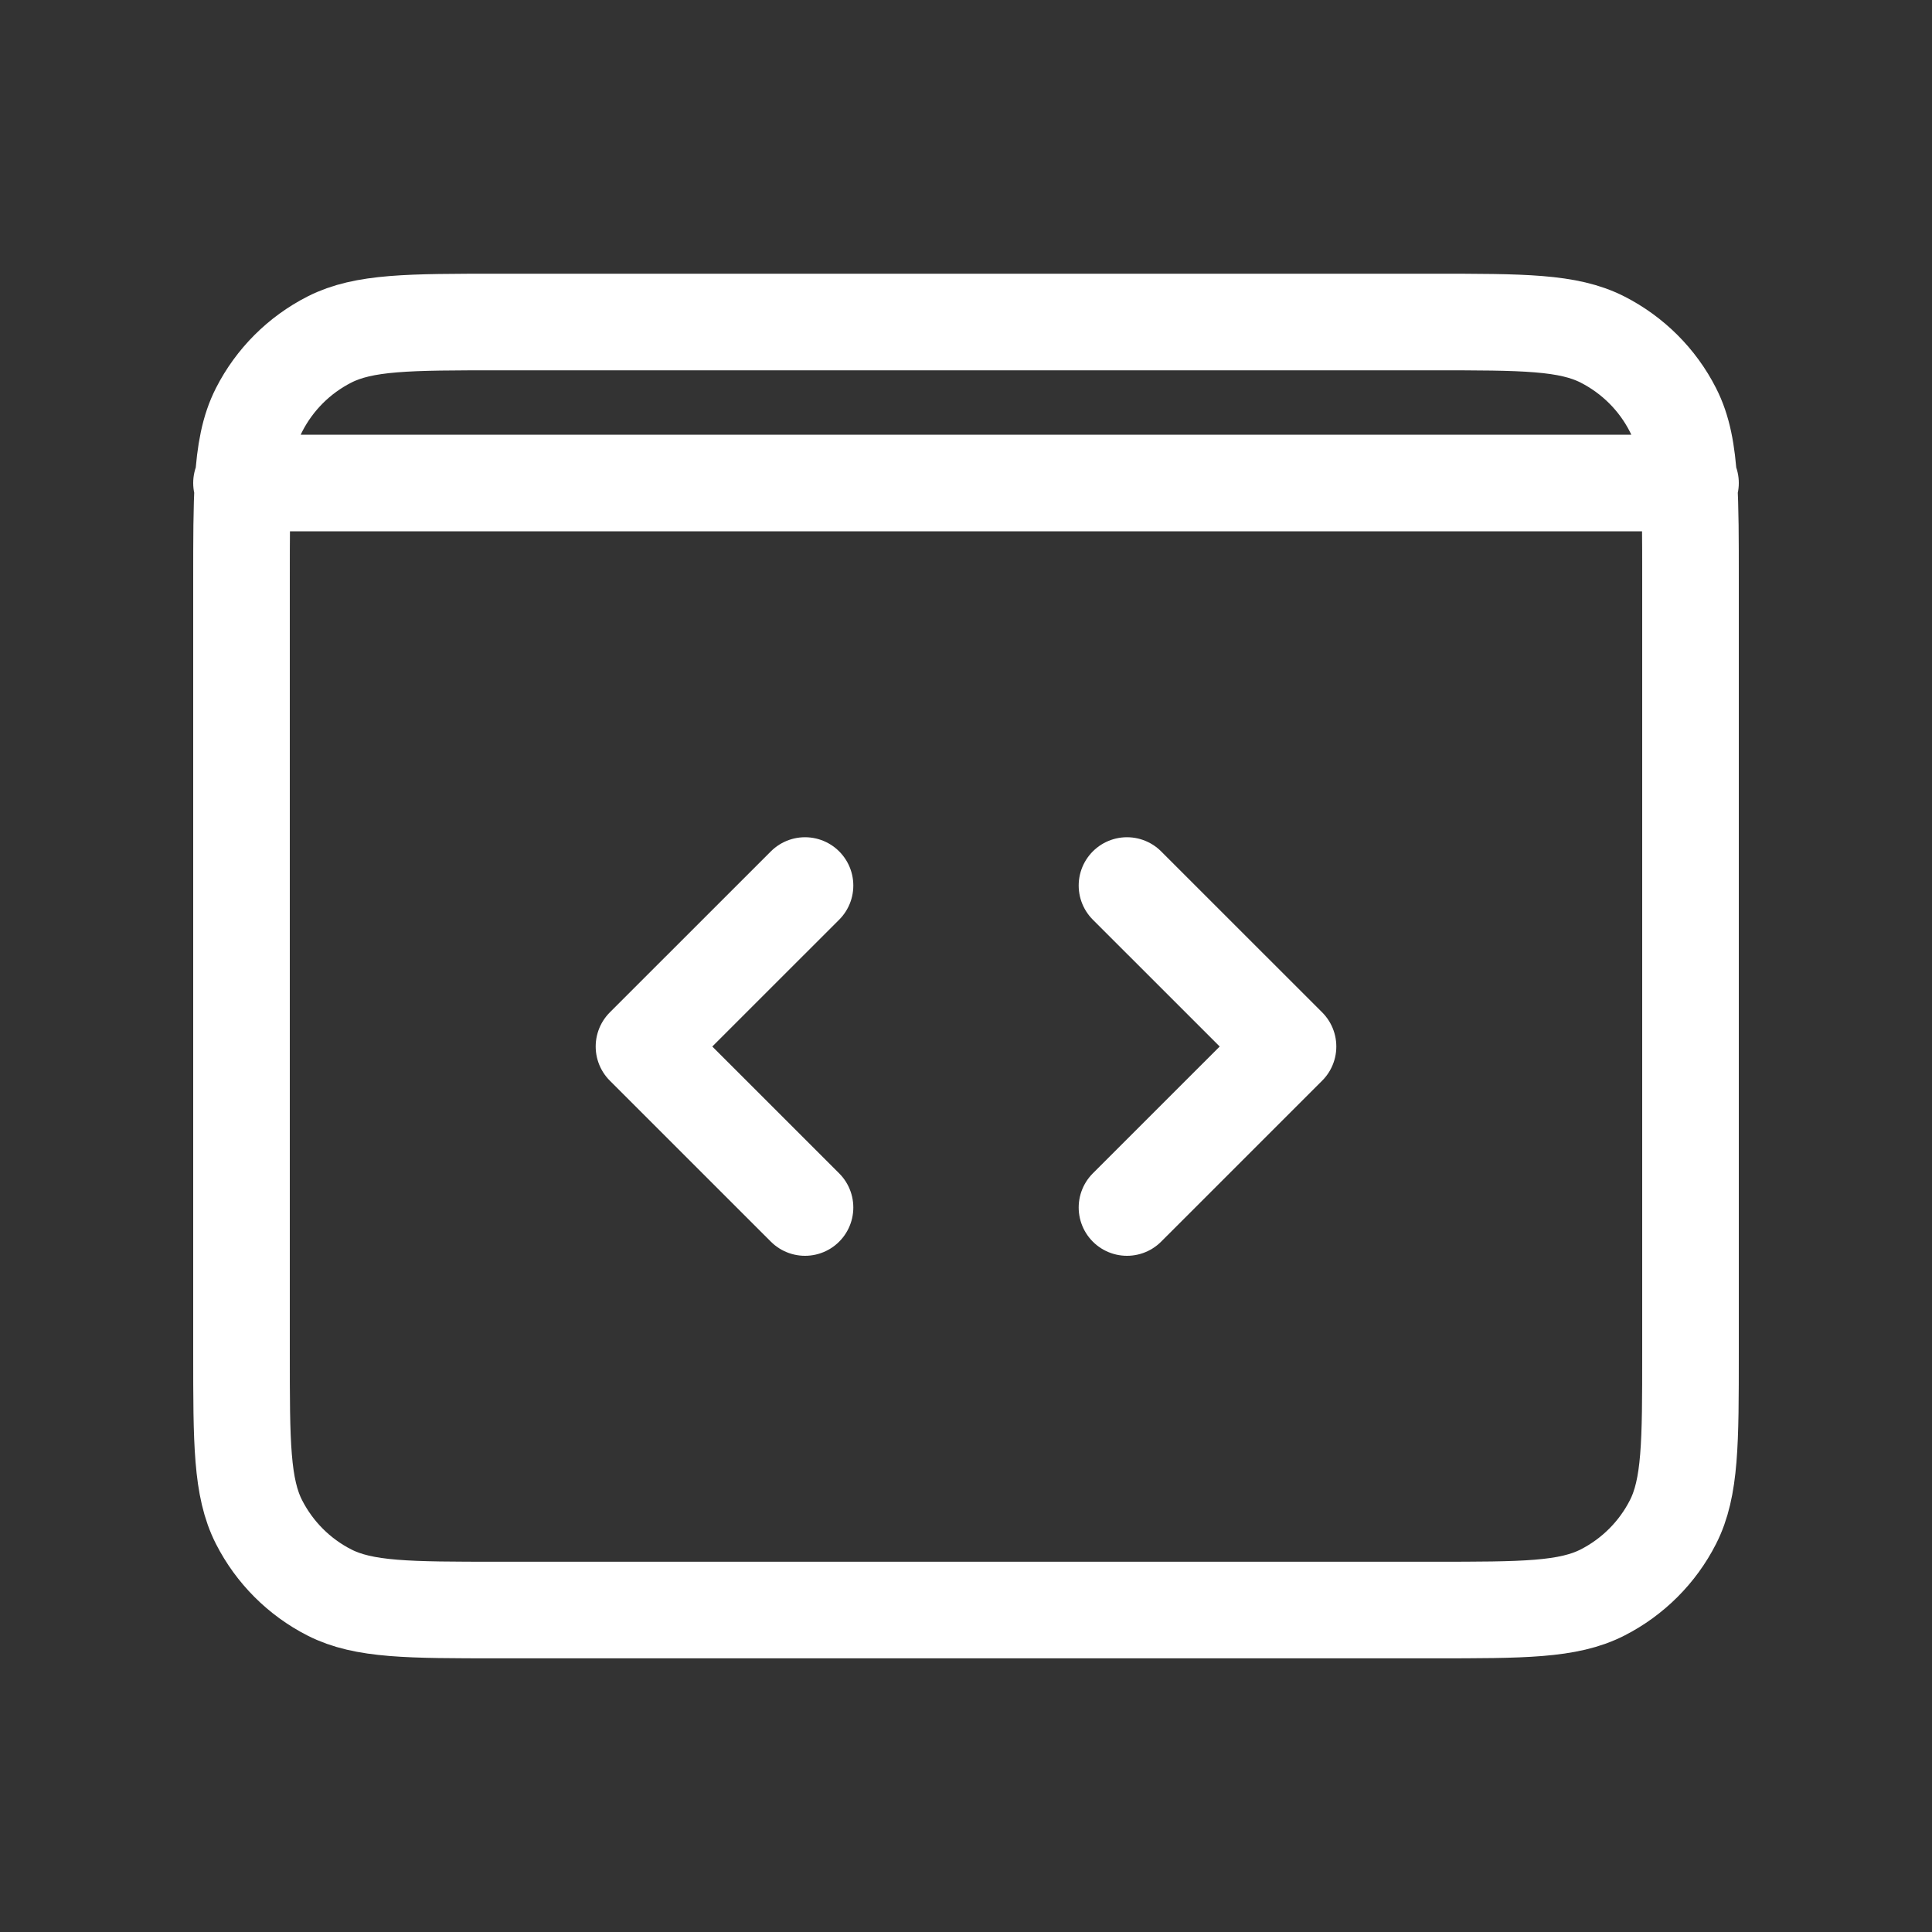 <?xml version="1.0" encoding="UTF-8"?>
<svg xmlns="http://www.w3.org/2000/svg" width="40" height="40" viewBox="0 0 40 40" fill="none">
  <rect x="0" y="0" width="40" height="40" fill="#333333" stroke="none"/>
  <path d="M5 10H5.032M5.032 10H34.968M5.032 10C5 10.524 5 11.17 5 12.001V28.001C5 29.867 5 30.8 5.363 31.513C5.683 32.14 6.192 32.651 6.82 32.971C7.532 33.334 8.465 33.334 10.328 33.334L29.672 33.334C31.535 33.334 32.467 33.334 33.179 32.971C33.806 32.651 34.318 32.14 34.637 31.513C35 30.8 35 29.869 35 28.005L35 11.995C35 11.167 35 10.523 34.968 10M5.032 10C5.072 9.346 5.162 8.882 5.363 8.487C5.683 7.859 6.192 7.35 6.82 7.03C7.533 6.667 8.467 6.667 10.334 6.667H29.667C31.534 6.667 32.466 6.667 33.179 7.03C33.806 7.35 34.318 7.859 34.637 8.487C34.839 8.882 34.928 9.346 34.968 10M34.968 10H35M23.333 18.334L26.667 21.667L23.333 25M16.667 25L13.333 21.667L16.667 18.334" stroke="white" stroke-width="2" stroke-linecap="round" stroke-linejoin="round"></path>
</svg>
